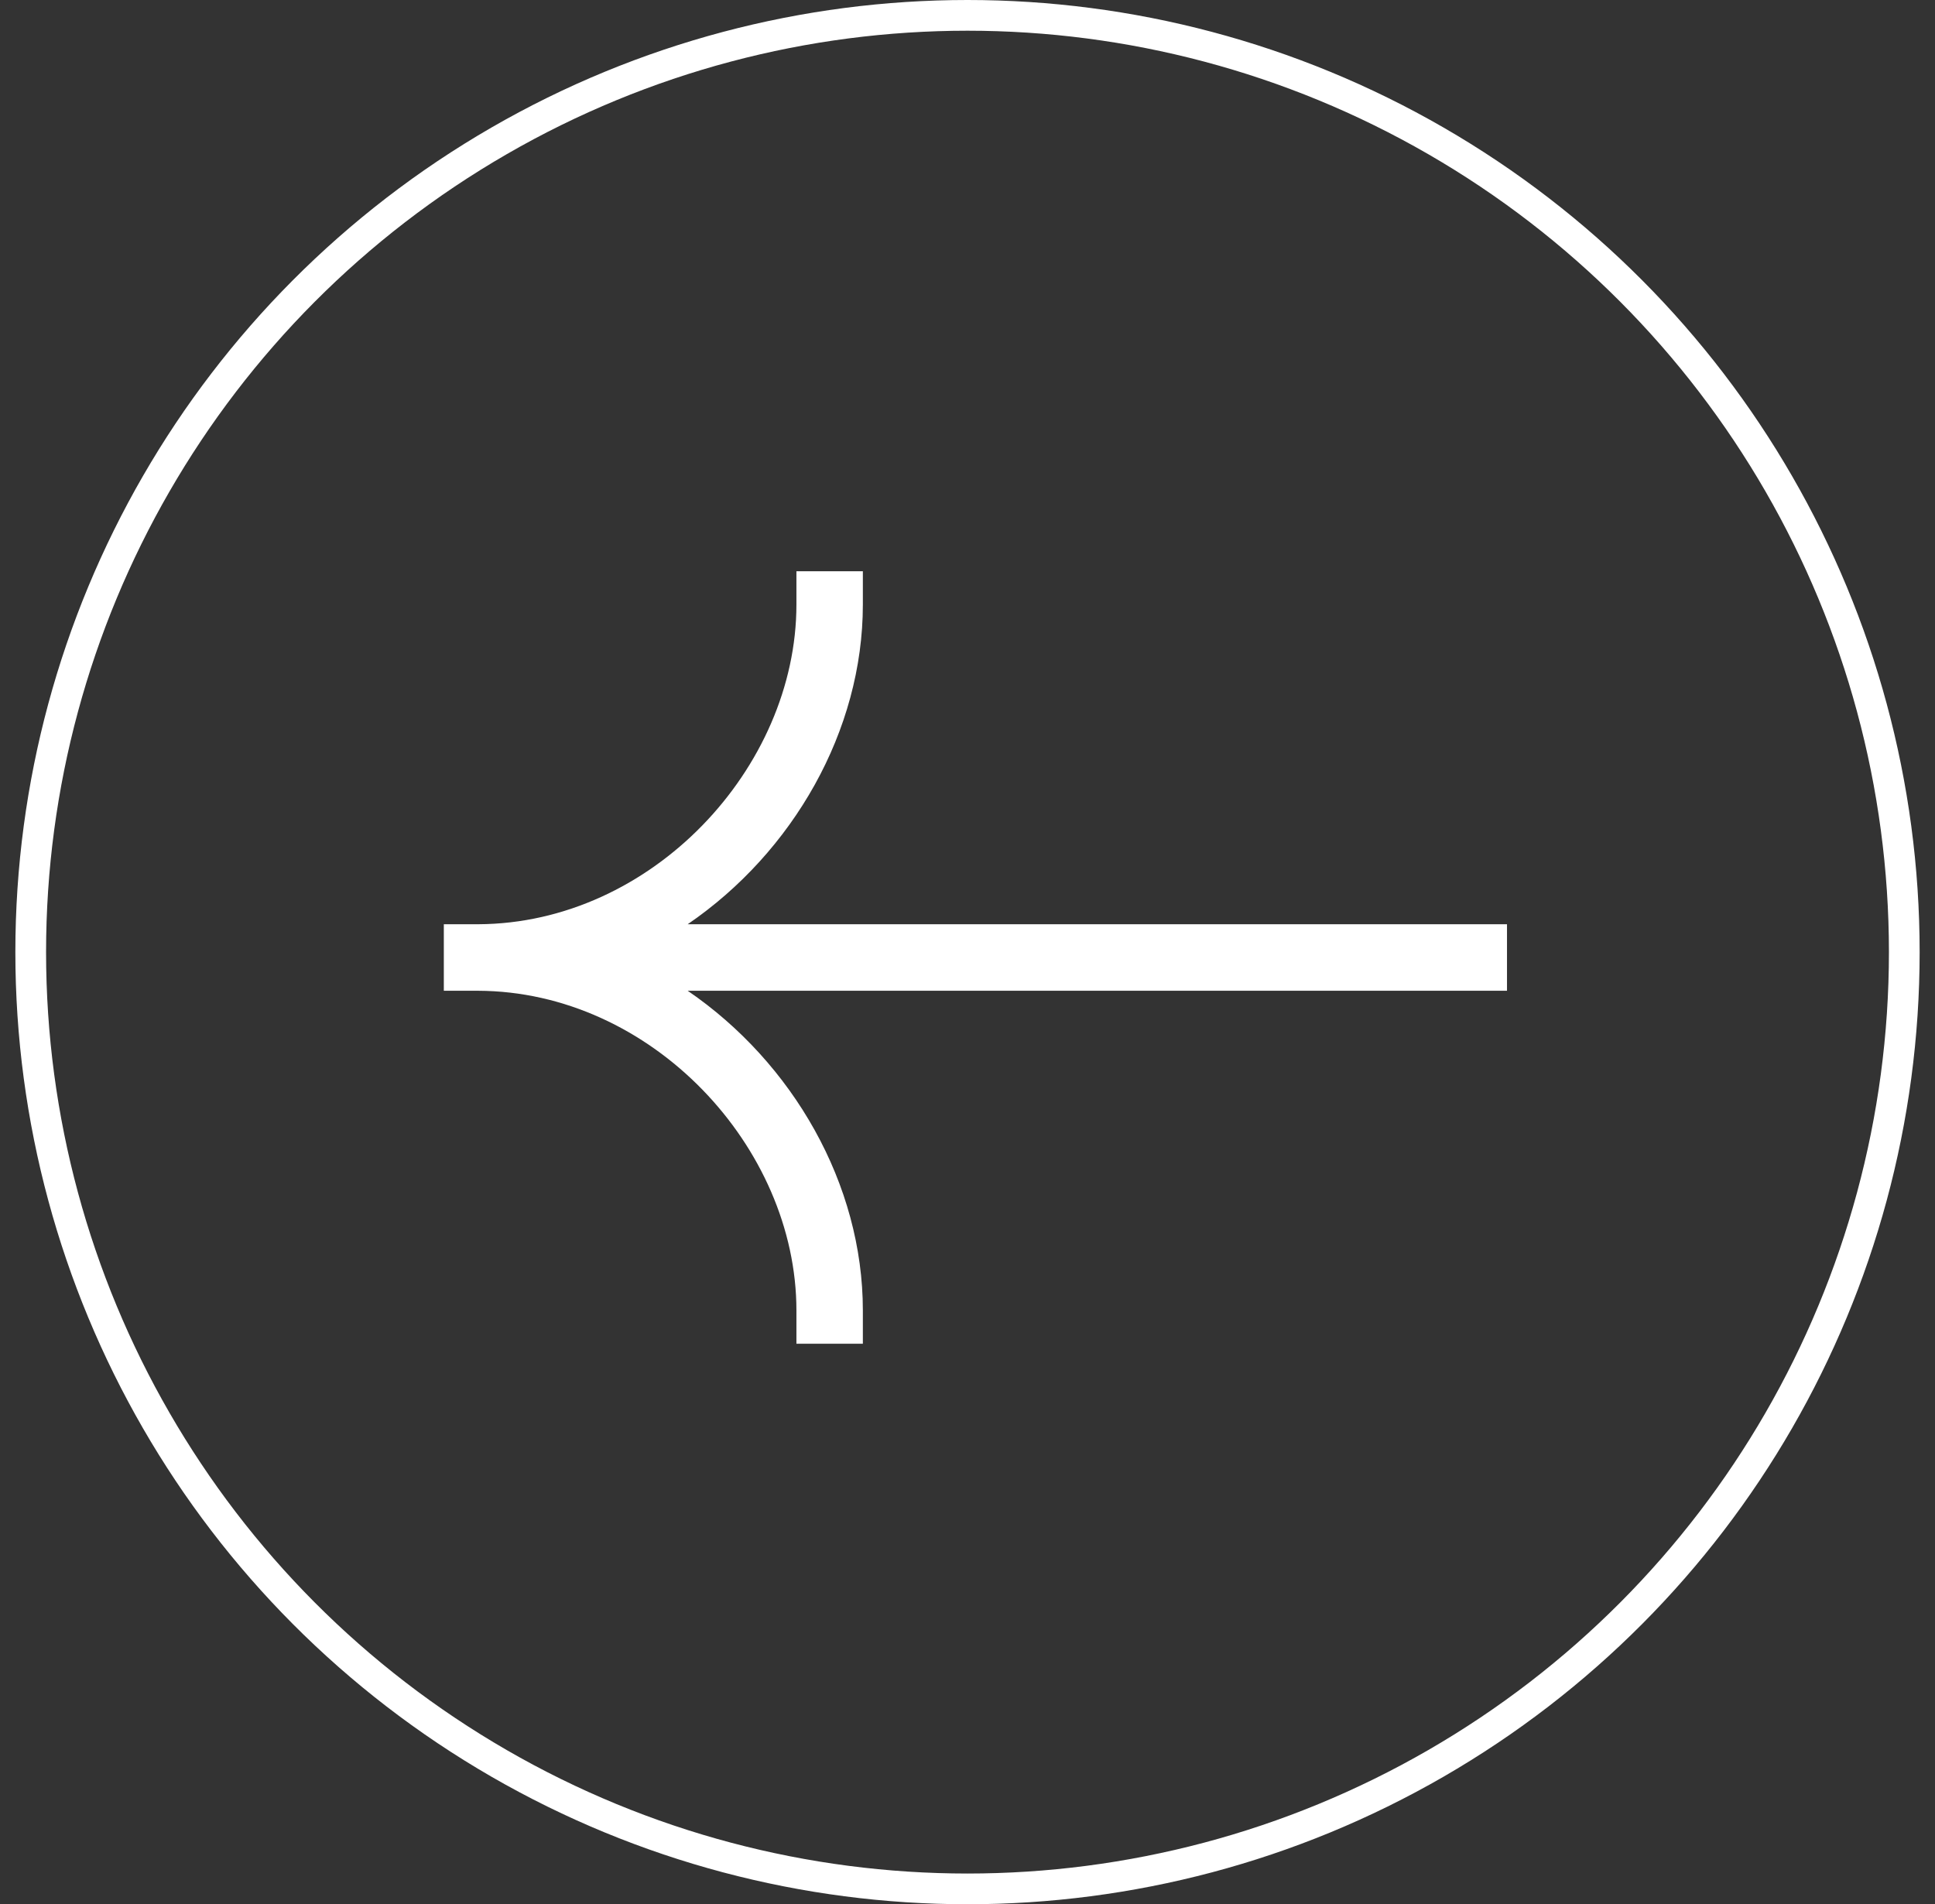 <svg width="63" height="62" viewBox="0 0 63 62" fill="none" xmlns="http://www.w3.org/2000/svg">
<rect x="0" y="0" width="63" height="62" fill="#333333" stroke="none"/>
<g clip-path="url(#clip0_942_214)">
<circle cx="31.5" cy="31" r="30.5" stroke="white"/>
<path fill-rule="evenodd" clip-rule="evenodd" d="M25.93 19.683V18.6H28.093V19.683C28.093 23.794 25.817 27.749 22.39 30.092H49.065V32.258H22.39C25.817 34.601 28.093 38.556 28.093 42.668V43.75H25.93V42.668C25.93 37.344 21.211 32.276 15.562 32.258C15.552 32.258 15.542 32.258 15.532 32.258H14.45V30.092L15.532 30.092H15.573C21.217 30.067 25.93 25.003 25.93 19.683Z" fill="white"/>
</g>
<defs>
<clipPath id="clip0_942_214">
<rect width="62" height="62" fill="white" transform="translate(0.5)"/>
</clipPath>
</defs>
</svg>
